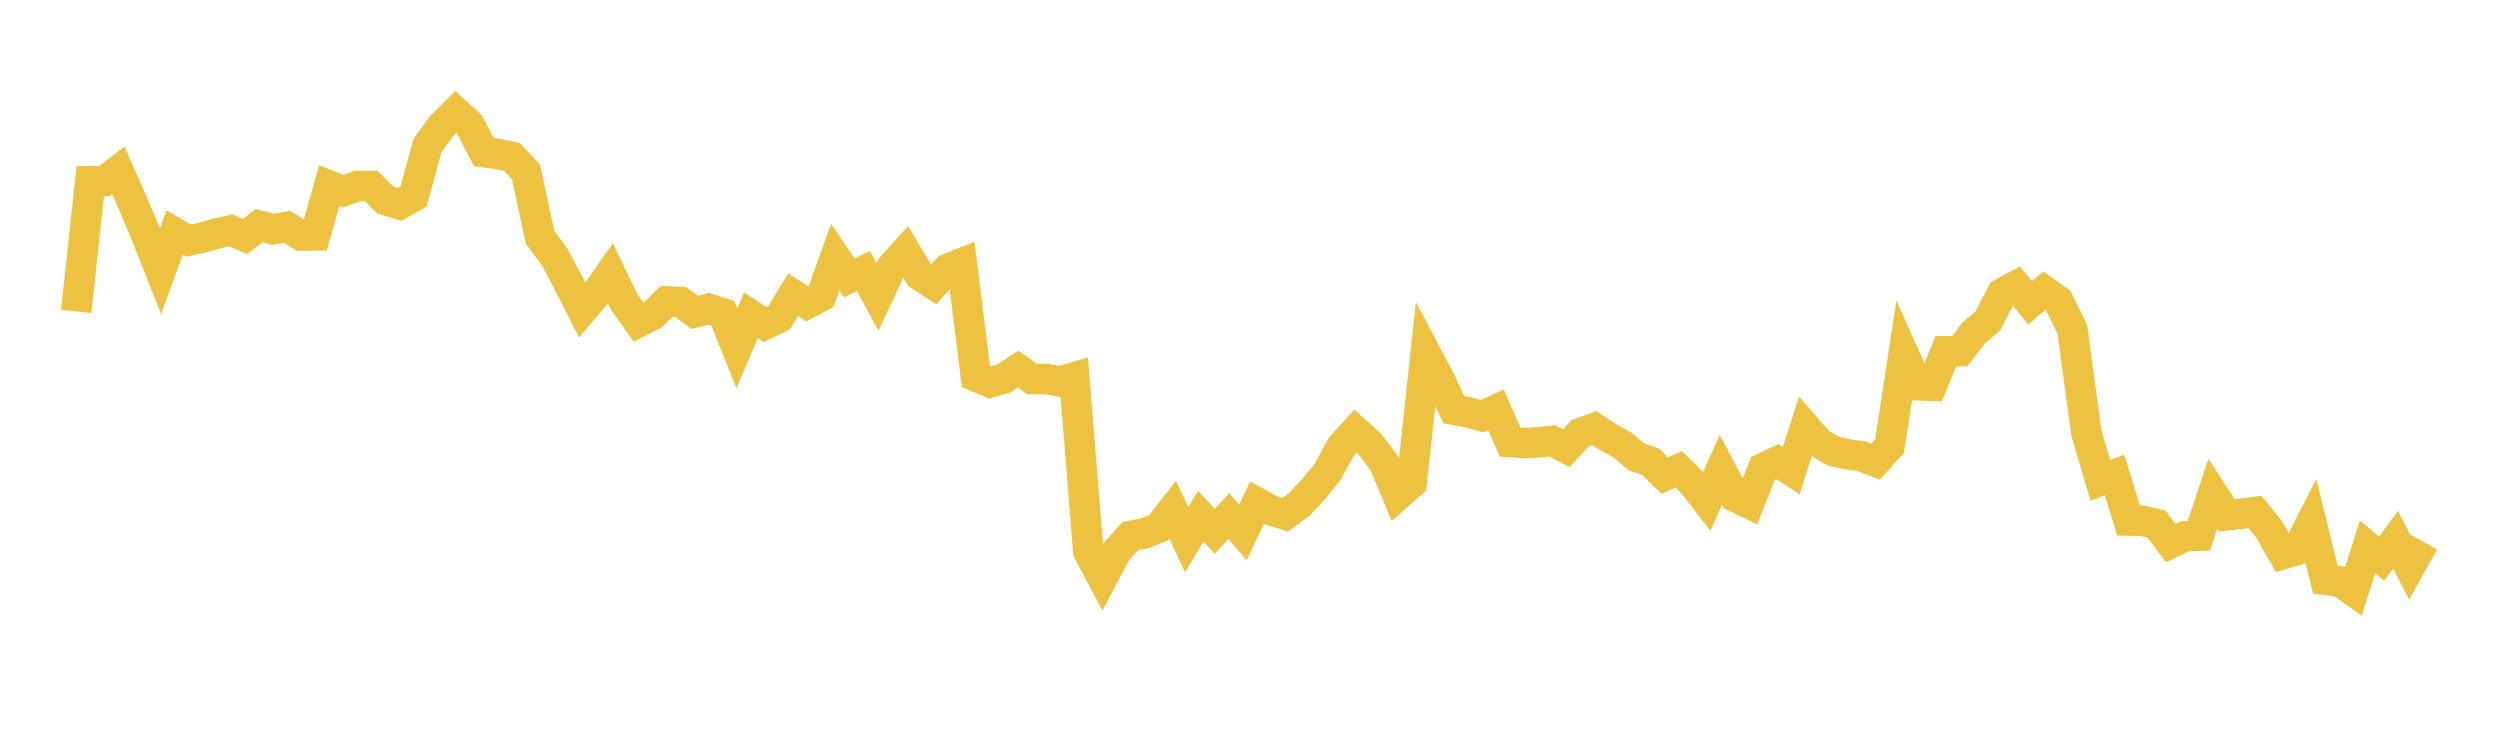 <svg width="164" height="48" xmlns="http://www.w3.org/2000/svg" xmlns:xlink="http://www.w3.org/1999/xlink"><path fill="none" stroke="rgb(237,194,64)" stroke-width="2" d="M5,20.428L5.922,11.885L6.844,11.881L7.766,11.18L8.689,13.264L9.611,15.467L10.533,17.794L11.455,15.26L12.377,15.781L13.299,15.583L14.222,15.317L15.144,15.11L16.066,15.517L16.988,14.804L17.91,15.044L18.832,14.883L19.754,15.453L20.677,15.443L21.599,12.177L22.521,12.543L23.443,12.202L24.365,12.206L25.287,13.126L26.21,13.408L27.132,12.885L28.054,9.525L28.976,8.263L29.898,7.348L30.82,8.196L31.743,9.985L32.665,10.102L33.587,10.299L34.509,11.29L35.431,15.575L36.353,16.802L37.275,18.534L38.198,20.344L39.12,19.248L40.042,17.928L40.964,19.842L41.886,21.134L42.808,20.666L43.731,19.772L44.653,19.81L45.575,20.495L46.497,20.251L47.419,20.55L48.341,22.847L49.263,20.678L50.186,21.29L51.108,20.85L52.03,19.329L52.952,19.924L53.874,19.439L54.796,16.867L55.719,18.232L56.641,17.784L57.563,19.478L58.485,17.521L59.407,16.503L60.329,18.059L61.251,18.661L62.174,17.636L63.096,17.264L64.018,24.694L64.94,25.089L65.862,24.818L66.784,24.216L67.707,24.862L68.629,24.862L69.551,25.026L70.473,24.752L71.395,36.186L72.317,37.92L73.24,36.179L74.162,35.156L75.084,34.99L76.006,34.621L76.928,33.439L77.85,35.413L78.772,33.857L79.695,34.855L80.617,33.852L81.539,34.93L82.461,32.971L83.383,33.475L84.305,33.765L85.228,33.097L86.15,32.113L87.072,30.984L87.994,29.292L88.916,28.281L89.838,29.107L90.76,30.307L91.683,32.506L92.605,31.695L93.527,23.165L94.449,24.9L95.371,26.871L96.293,27.041L97.216,27.302L98.138,26.88L99.06,28.999L99.982,29.064L100.904,29.02L101.826,28.921L102.749,29.402L103.671,28.414L104.593,28.084L105.515,28.685L106.437,29.195L107.359,29.974L108.281,30.292L109.204,31.205L110.126,30.788L111.048,31.694L111.97,32.887L112.892,30.815L113.814,32.582L114.737,33.03L115.659,30.717L116.581,30.274L117.503,30.874L118.425,28.005L119.347,29.06L120.269,29.597L121.192,29.806L122.114,29.93L123.036,30.291L123.958,29.262L124.88,23.22L125.802,25.276L126.725,25.315L127.647,23.032L128.569,23.031L129.491,21.827L130.413,21.041L131.335,19.242L132.257,18.744L133.18,19.862L134.102,19.073L135.024,19.723L135.946,21.602L136.868,28.409L137.79,31.52L138.713,31.15L139.635,34.148L140.557,34.164L141.479,34.387L142.401,35.63L143.323,35.182L144.246,35.146L145.168,32.377L146.09,33.805L147.012,33.706L147.934,33.588L148.856,34.729L149.778,36.348L150.701,36.076L151.623,34.265L152.545,38.032L153.467,38.133L154.389,38.783L155.311,35.875L156.234,36.654L157.156,35.406L158.078,37.214L159,35.559"></path></svg>